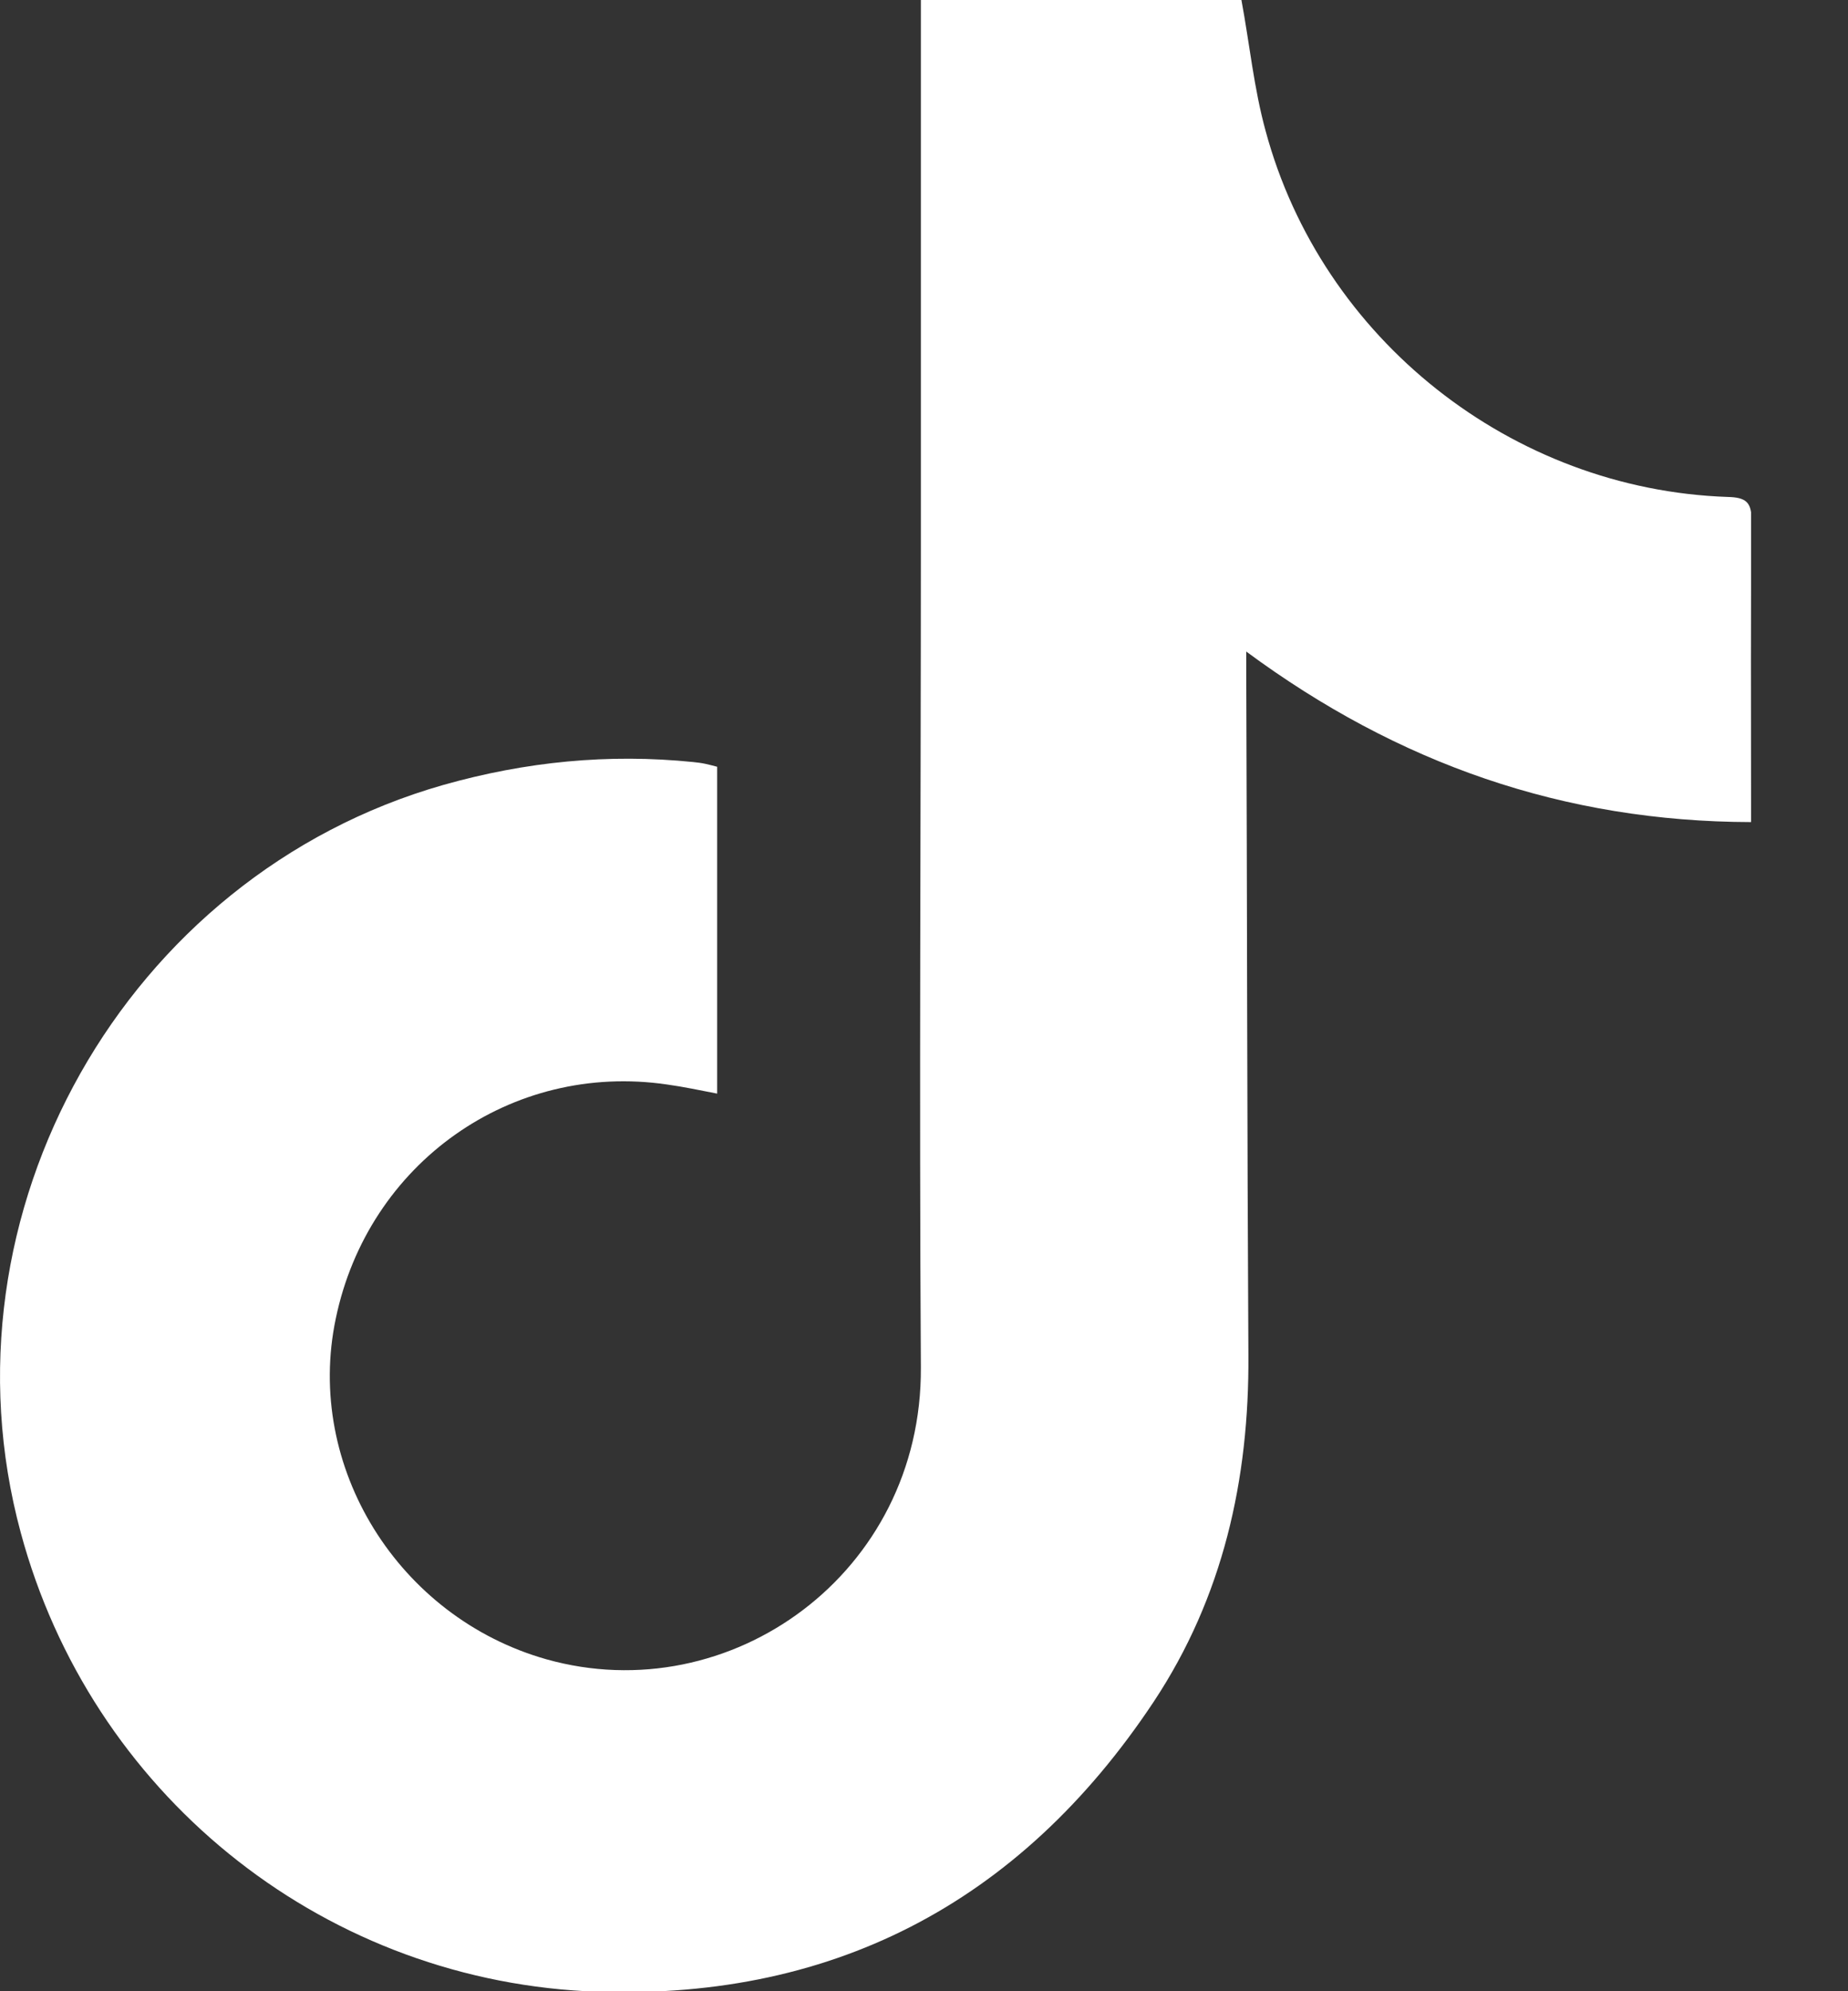 <svg width="13" height="14" viewBox="0 0 13 14" fill="none" xmlns="http://www.w3.org/2000/svg">
<rect x="0" y="0" width="13" height="14" fill="#333333" stroke="none"/>
<g clip-path="url(#clip0_100_482)">
<path d="M6.478 0C7.246 0 7.999 0 8.733 0C8.791 0.313 8.821 0.622 8.903 0.92C9.298 2.386 10.637 3.442 12.154 3.494C12.282 3.497 12.324 3.53 12.321 3.664C12.315 4.317 12.318 4.969 12.318 5.625C12.318 5.67 12.318 5.716 12.318 5.78C11.001 5.777 9.835 5.37 8.767 4.581C8.767 4.65 8.767 4.696 8.767 4.745C8.773 6.338 8.773 7.935 8.782 9.529C8.788 10.403 8.603 11.229 8.117 11.963C7.17 13.39 5.831 14.082 4.122 14C2.231 13.9 0.637 12.595 0.146 10.776C-0.461 8.533 0.883 6.156 3.118 5.519C3.697 5.355 4.28 5.297 4.878 5.358C4.905 5.361 4.933 5.364 4.96 5.37C4.987 5.376 5.012 5.382 5.045 5.391C5.045 6.156 5.045 6.915 5.045 7.689C4.921 7.665 4.808 7.641 4.693 7.625C3.597 7.464 2.589 8.178 2.362 9.271C2.143 10.312 2.802 11.371 3.843 11.666C5.136 12.03 6.487 11.062 6.478 9.614C6.466 7.68 6.478 5.749 6.478 3.816C6.478 2.601 6.478 1.384 6.478 0.17C6.478 0.115 6.478 0.061 6.478 0Z" fill="white"/>
</g>
<defs>
<clipPath id="clip0_100_482">
<rect width="12.318" height="14" fill="white"/>
</clipPath>
</defs>
</svg>
